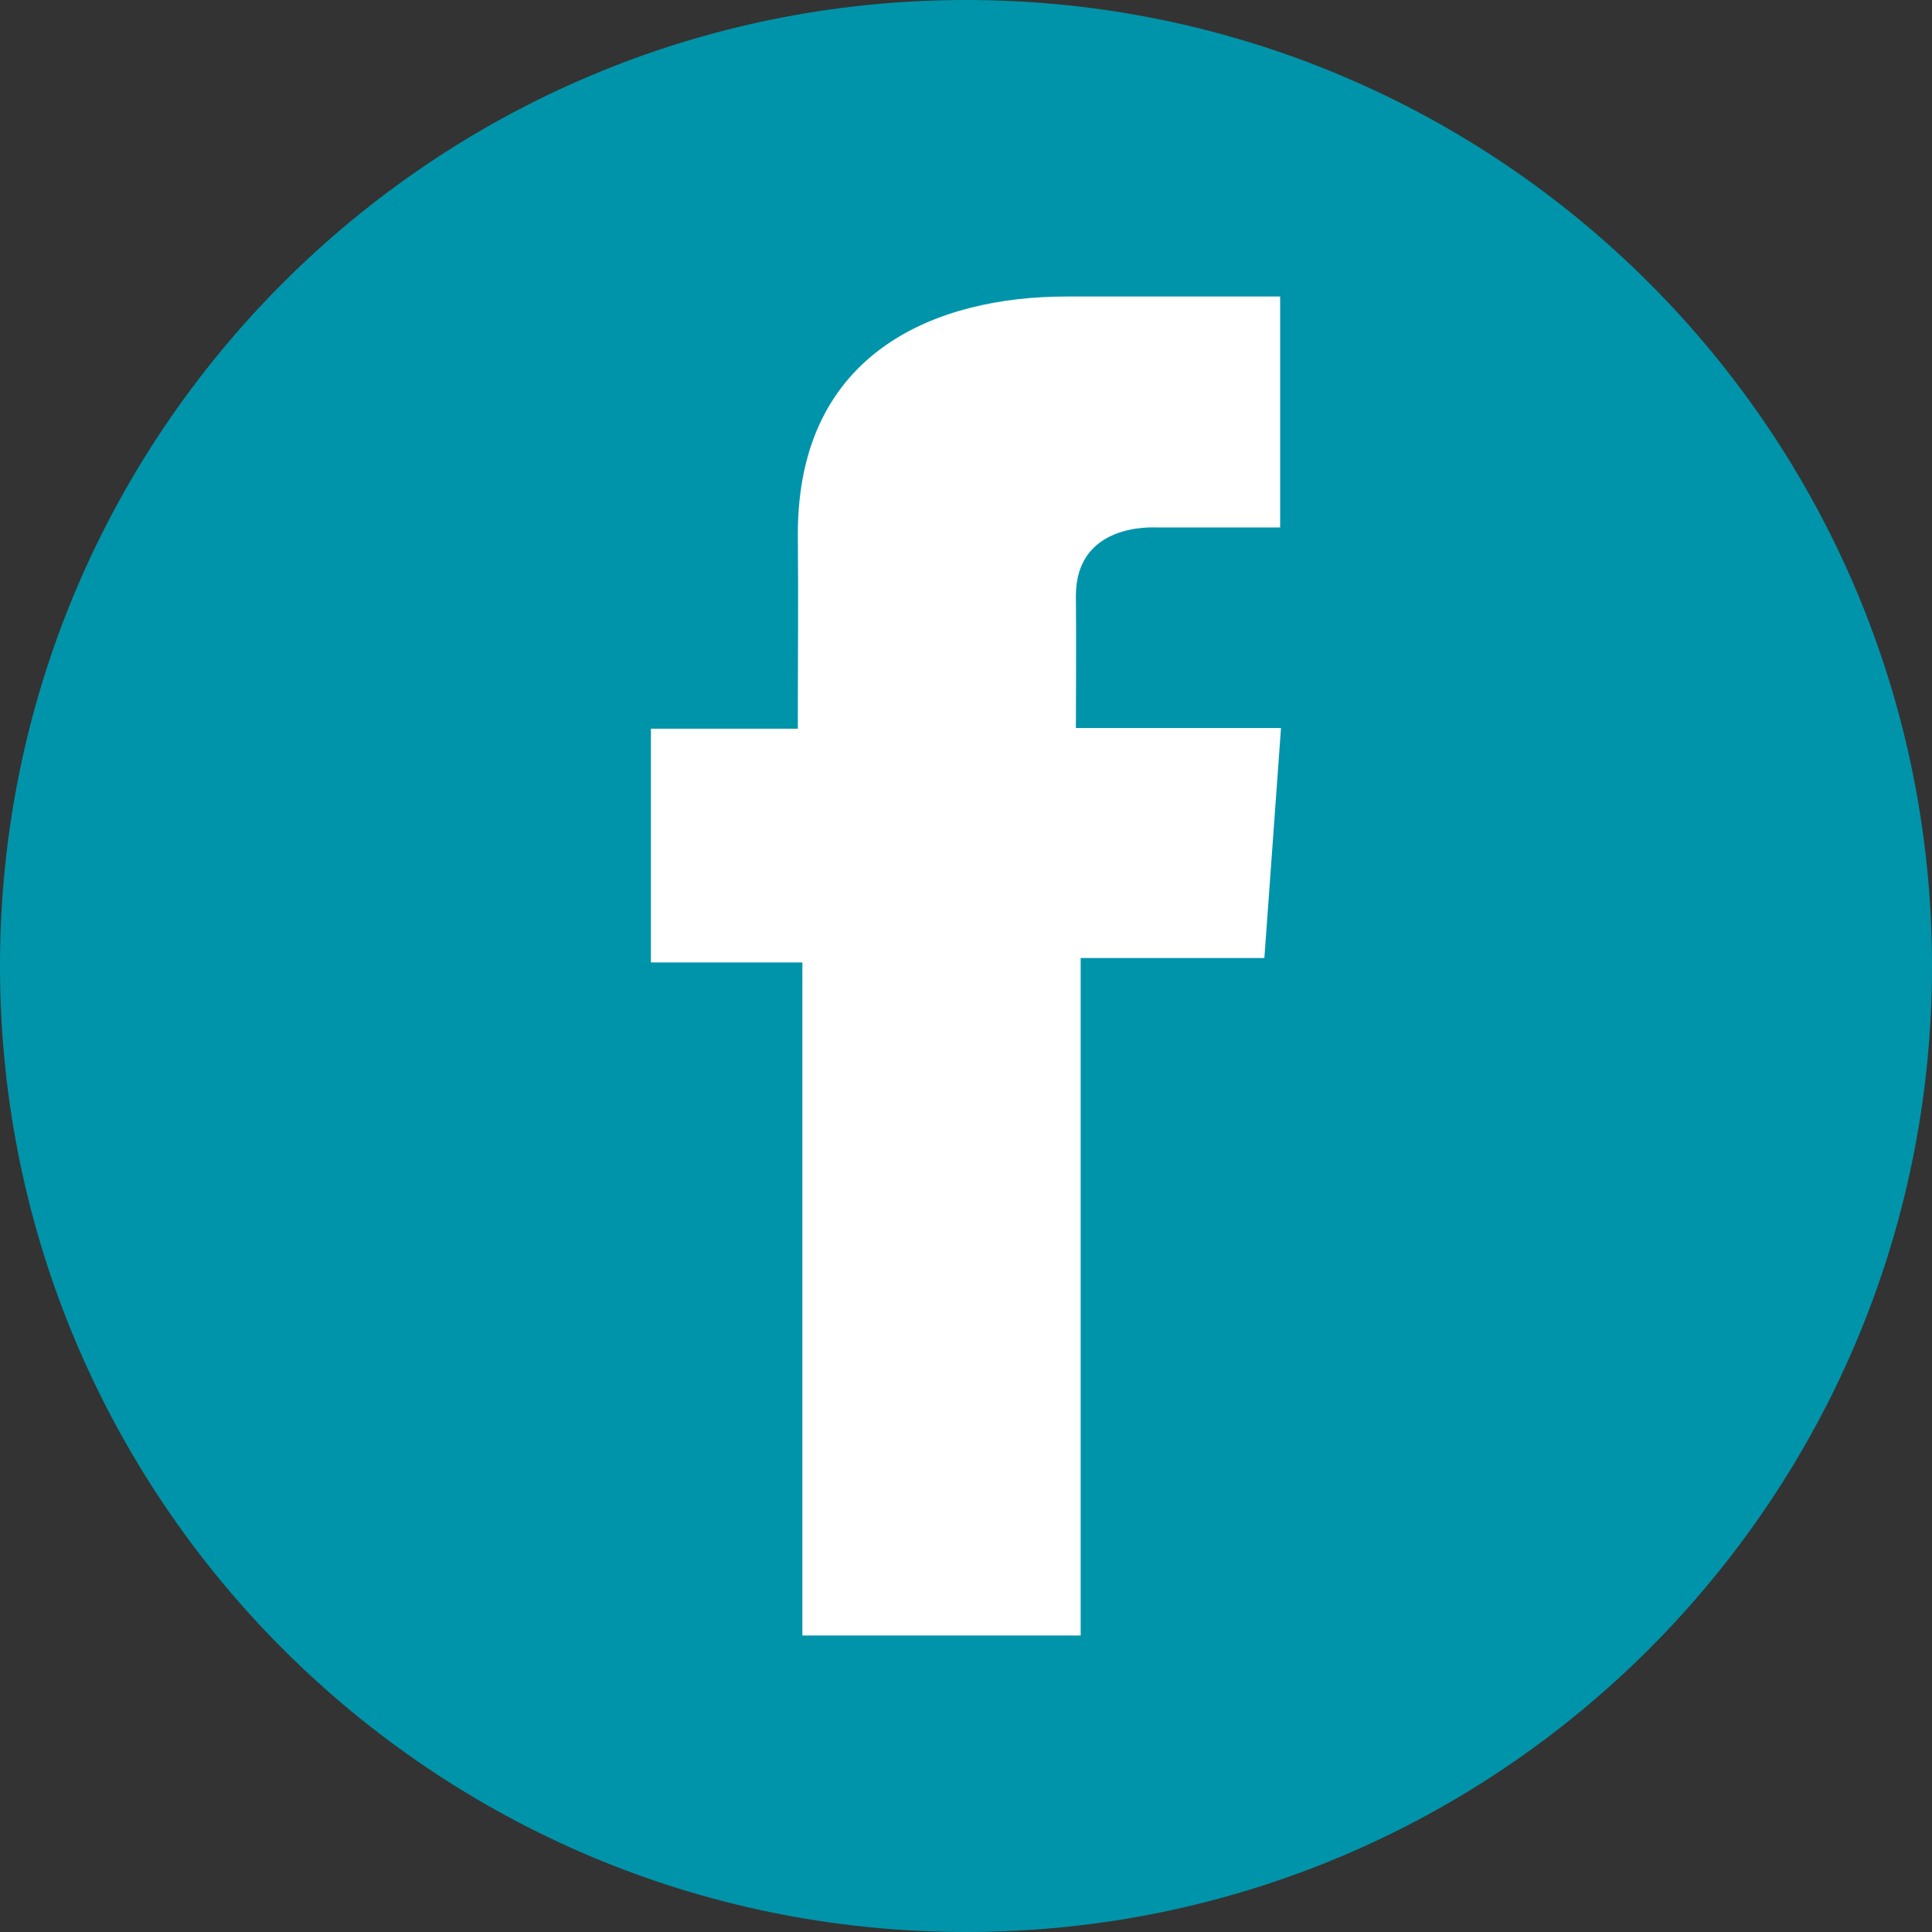 <svg width="48" height="48" viewBox="0 0 48 48" fill="none" xmlns="http://www.w3.org/2000/svg">
<rect x="0" y="0" width="48" height="48" fill="#333333" stroke="none"/>
<path d="M24 48C37.255 48 48 37.255 48 24C48 10.745 37.255 0 24 0C10.745 0 0 10.745 0 24C0 37.255 10.745 48 24 48Z" fill="#0094AA"/>
<path d="M31.803 7.367H26.486C23.331 7.367 19.822 8.694 19.822 13.267C19.837 14.861 19.822 16.387 19.822 18.104H16.172V23.912H19.935V40.633H26.849V23.802H31.413L31.826 18.088H26.73C26.73 18.088 26.742 15.546 26.73 14.808C26.73 13.001 28.611 13.104 28.724 13.104C29.619 13.104 31.359 13.107 31.805 13.104V7.367H31.803Z" fill="white"/>
</svg>
